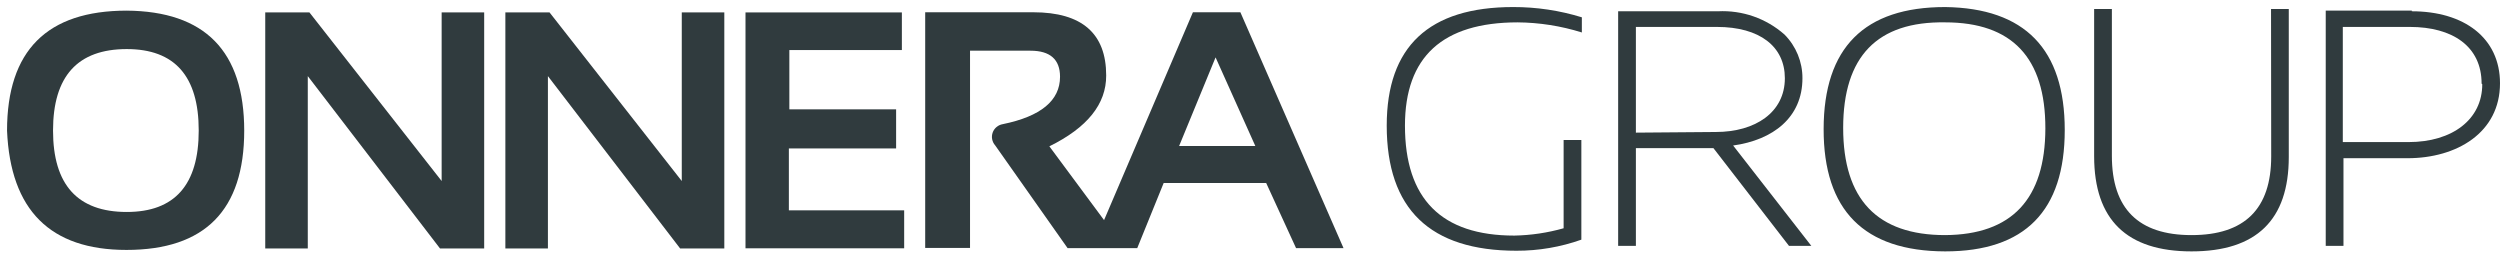 <?xml version="1.0" encoding="UTF-8"?> <svg xmlns="http://www.w3.org/2000/svg" width="339" height="35" viewBox="0 0 339 35" fill="none"><path d="M17.191 28.743C10.525 28.743 7.191 25.062 7.191 17.699C7.191 10.336 10.525 6.655 17.191 6.655C23.695 6.655 26.947 10.336 26.947 17.699C26.947 25.062 23.695 28.743 17.191 28.743ZM17.191 1.442C6.367 1.442 0.955 6.868 0.955 17.721C1.415 28.5 6.813 33.89 17.147 33.89C27.793 33.89 33.116 28.5 33.116 17.721C33.116 6.942 27.793 1.515 17.147 1.442" fill="#303B3E"></path><path d="M59.887 24.546L41.958 1.685H35.967V33.691H41.735V10.321L59.664 33.691H65.655V1.685H59.887V24.546Z" fill="#303B3E"></path><path d="M92.448 24.546L74.519 1.685H68.528V33.691H74.297V10.321L92.226 33.691H98.217V1.685H92.448V24.546Z" fill="#303B3E"></path><path d="M106.97 20.128H121.513V14.827H107.036V6.787H122.293V1.685H101.09V33.669H122.605V28.522H106.97V20.128Z" fill="#303B3E"></path><path d="M159.888 19.797L164.832 7.781L170.222 19.797H159.888ZM168.196 1.663H161.759L149.71 29.847L142.293 19.841C147.445 17.308 150.014 14.106 149.999 10.233C149.999 4.534 146.703 1.663 140.111 1.663H125.456V33.624H131.536V6.875H139.732C142.405 6.875 143.741 8.068 143.741 10.41C143.741 13.634 141.15 15.777 135.968 16.837C135.66 16.89 135.371 17.023 135.132 17.223C134.892 17.423 134.711 17.683 134.607 17.975C134.502 18.268 134.478 18.583 134.538 18.887C134.597 19.192 134.737 19.476 134.943 19.709L144.765 33.647H154.209L157.795 24.811H171.692L175.746 33.647H182.182L168.196 1.663Z" fill="#303B3E"></path><path d="M221.827 17.986V3.651H232.807C238.642 3.651 242.027 6.323 242.027 10.608C242.027 15.225 238.041 17.898 232.651 17.898L221.827 17.986ZM244.411 10.608C244.42 8.395 243.548 6.267 241.983 4.689C239.506 2.496 236.256 1.361 232.941 1.53H219.421V33.337H221.827V20.084H232.339L242.584 33.337H245.613L235.012 19.731C240.424 18.98 244.411 15.932 244.411 10.608Z" fill="#303B3E"></path><path d="M336.594 11.426C336.594 16.175 332.563 19.267 326.594 19.267H317.685V3.651H326.772C332.563 3.651 336.505 6.279 336.505 11.337L336.594 11.426ZM327.04 1.442H315.369V33.337H317.775V21.454H326.461C333.142 21.454 339 17.986 339 11.293C339 5.131 334.122 1.53 327.04 1.53" fill="#303B3E"></path><path d="M188.04 17.036C188.04 28.345 193.905 34 205.635 34C208.633 34.008 211.61 33.5 214.432 32.498V18.98H212.027V30.952C209.853 31.569 207.607 31.903 205.345 31.946C195.457 31.946 190.512 26.976 190.512 17.036C190.512 7.715 195.598 3.047 205.769 3.032C208.731 3.056 211.674 3.518 214.499 4.402V2.347C211.485 1.419 208.346 0.95 205.189 0.956C193.757 0.956 188.04 6.316 188.04 17.036Z" fill="#303B3E"></path><path d="M263.765 31.88C254.544 31.88 249.934 27.035 249.934 17.345C249.934 7.656 254.544 2.885 263.765 3.032C272.837 3.032 277.366 7.825 277.351 17.412C277.336 26.998 272.807 31.821 263.765 31.88ZM263.765 0.956C252.792 0.956 247.299 6.471 247.284 17.5C247.269 28.529 252.763 34.059 263.765 34.088C274.574 34.088 279.979 28.603 279.979 17.633C279.979 6.662 274.574 1.103 263.765 0.956Z" fill="#303B3E"></path><path d="M307.975 21.211C307.975 28.323 304.374 31.88 297.173 31.88C289.971 31.88 286.371 28.301 286.371 21.145V1.221H283.965V21.211C283.98 29.796 288.383 34.088 297.173 34.088C305.963 34.088 310.358 29.825 310.358 21.299V1.221H307.952L307.975 21.211Z" fill="#303B3E"></path></svg> 